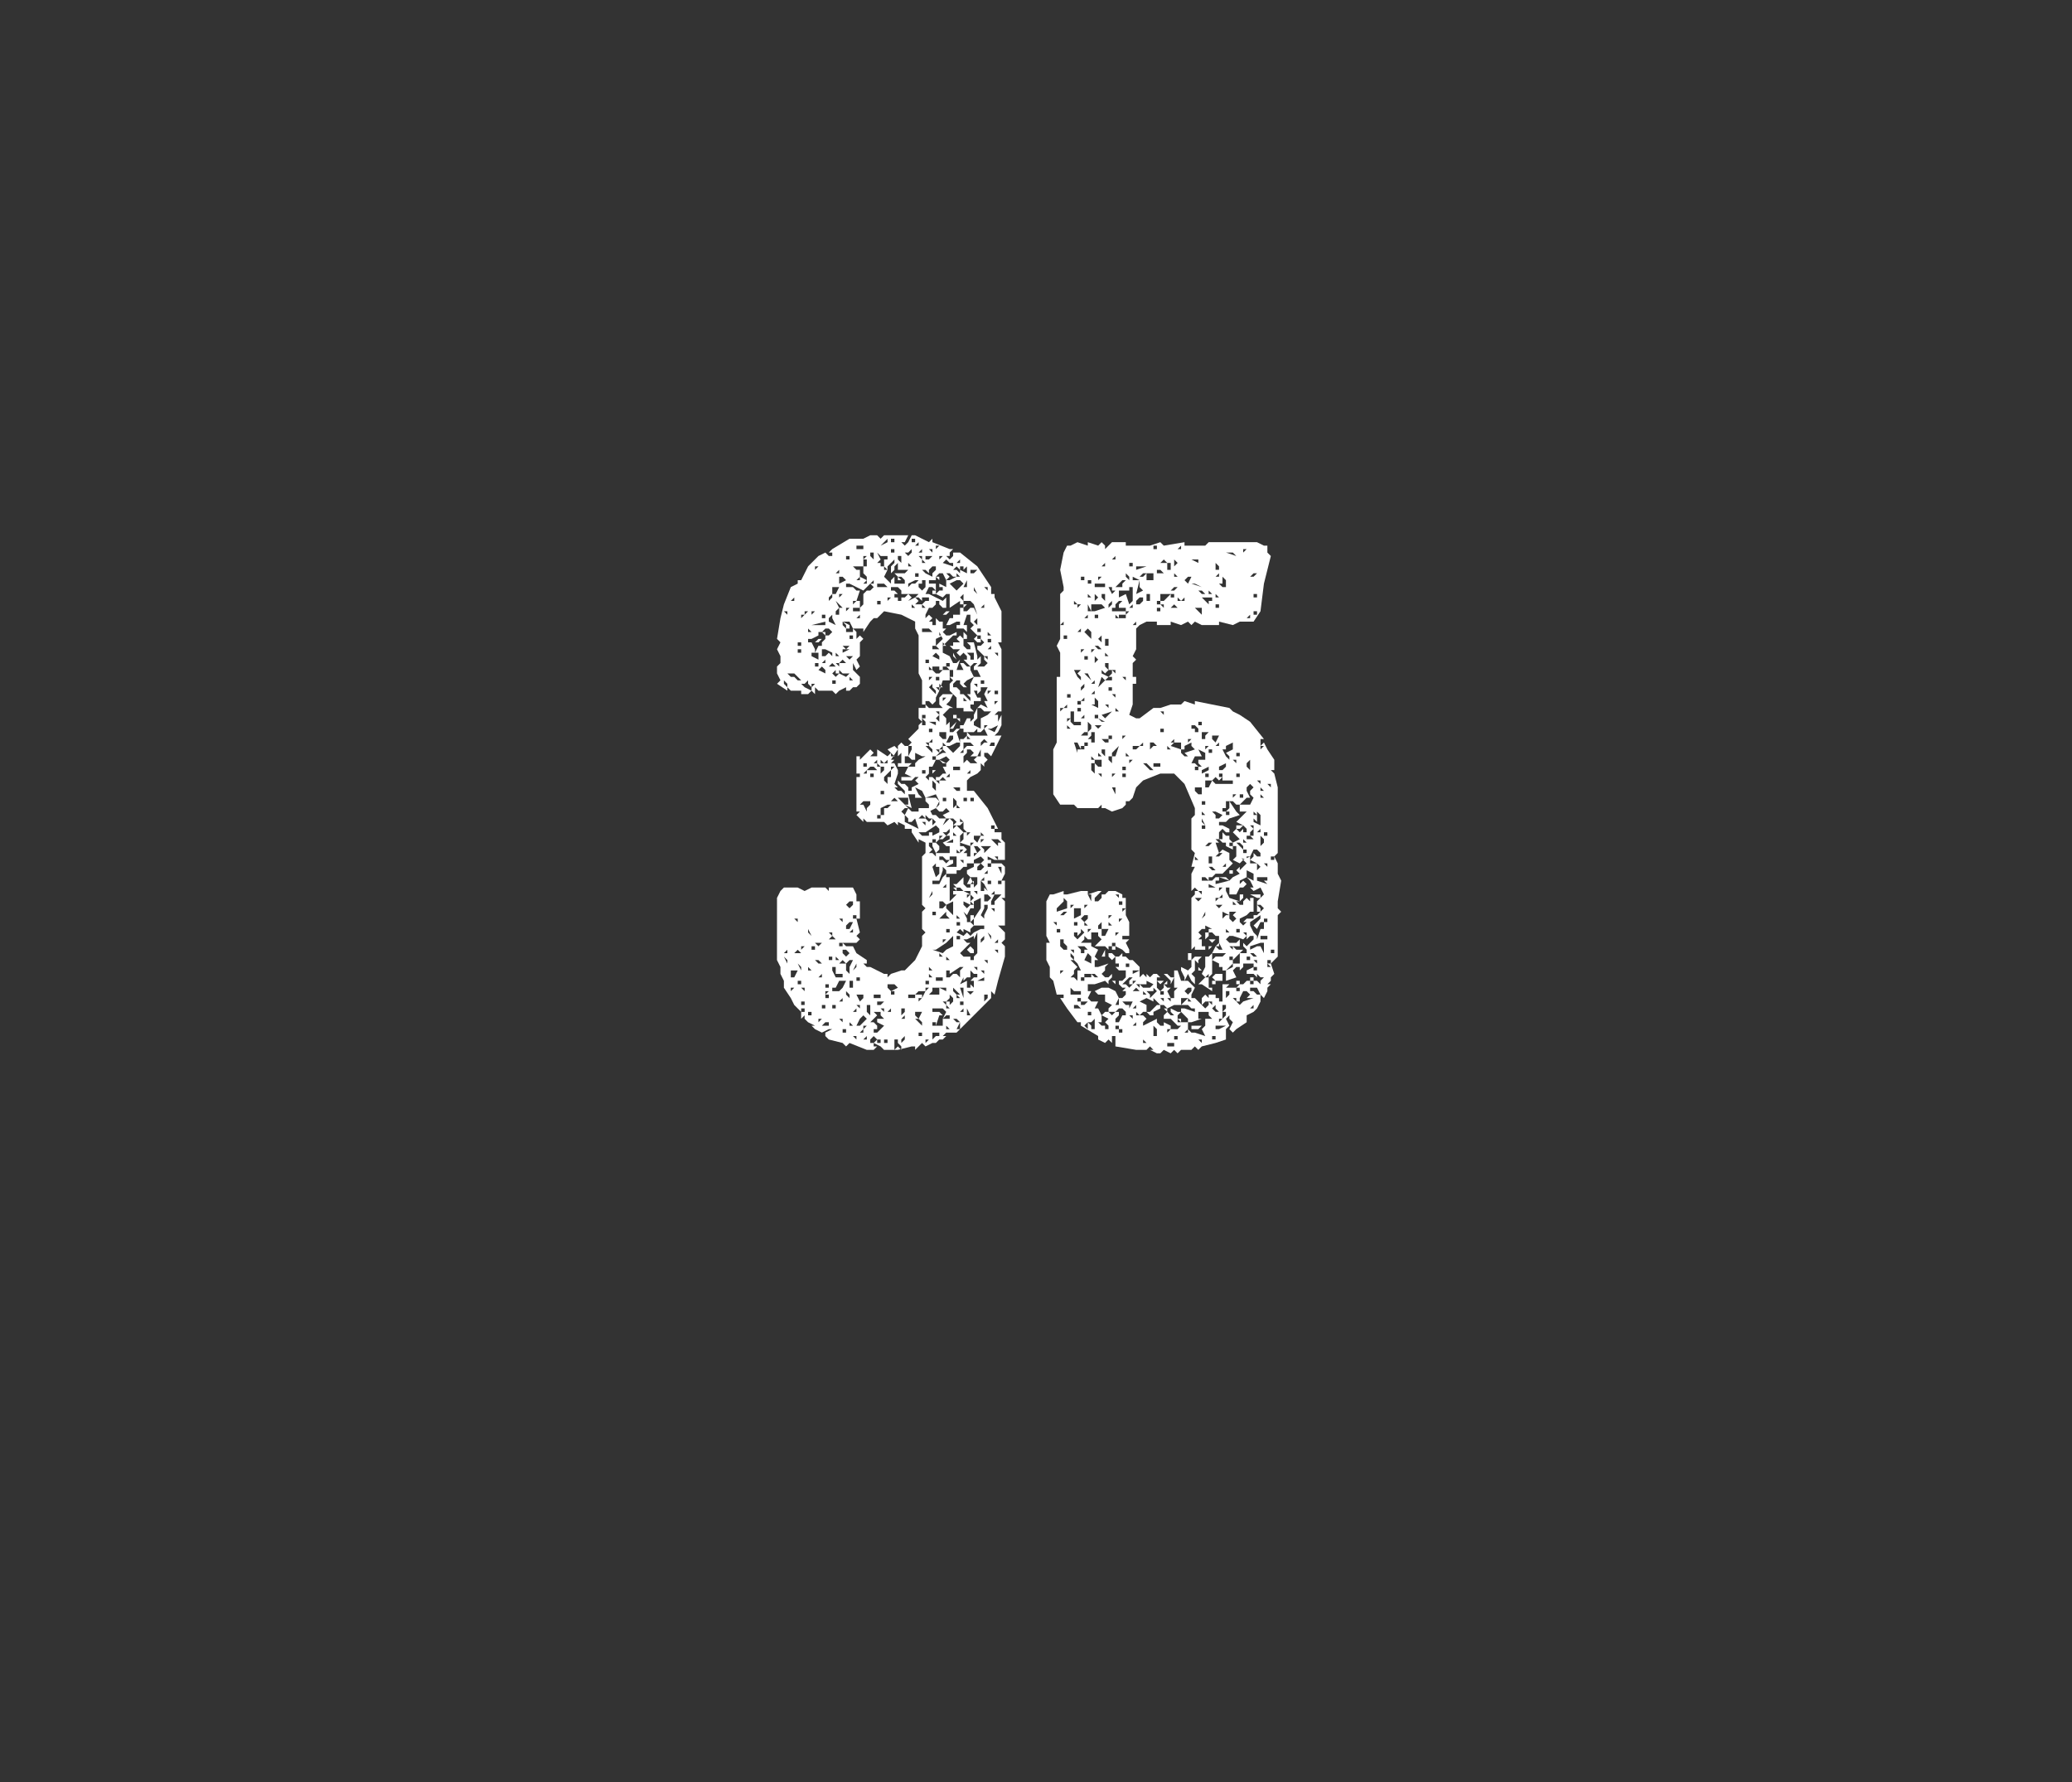 <?xml version="1.0" standalone="no"?><!DOCTYPE svg PUBLIC "-//W3C//DTD SVG 1.1//EN" "http://www.w3.org/Graphics/SVG/1.1/DTD/svg11.dtd"><svg xmlns="http://www.w3.org/2000/svg" version="1.1" width="60px" height="51.6px" viewBox="0 -1 60 51.6" style="top:-1px"><rect x="0" y="-1" width="60" height="51.6" fill="#333333" stroke="none"/><desc>35</desc><defs/><g id="Polygon140427"><path d="m29.1 26.2l-.1.1l.1.1v.3l-.2.7l-.1.4l-.1-.1v.2l-.1.1l-.1.1l-.2.2l-.2.2l-.1.1l-.3.3h-.3l-.1.1h.1l-.1.1h-.1l-.1.1h-.1l-.2.1l-.1-.1l-.1.1l-.1.1v-.1h-.1l-.4.1h-.4l-.1-.1l-.2-.1v.1h.1l-.1.1h-.2l-.5-.2l-.1.1l-.1-.1l-.4-.1l-.1-.1v-.1l.2-.1h-.1l-.2.1l-.2-.1l-.1-.1h.1l-.2-.1l-.1-.1v-.1h.1h-.1l-.1.1v-.2l-.1-.1l-.1-.1l-.1-.2l-.2-.3v-.2l-.1-.2v-.2l-.1-.2V25l.1-.2l.1-.1h.4l.2.1l.2-.1h.4l.1.1v-.1h.7l.1.2v.2h.1v.5h-.1l.1.4l-.1.1l.1.1l-.1.1h-.5v.1h.1v-.1l.1.1h.2l.1.2l.3.2v.1h-.1l.1.1h.1l.4.2h.1v.1l.1-.1l.3-.1h.1l.2-.2l.1-.1l.1-.2l.1-.2v-.3l.1-.1l-.1-.1v-.5l.1-.1l-.1-.1v-1.4l.1-.1v-.3l-.2-.1v.1l-.2-.3v-.1h-.2v-.1l-.2-.1v.1h-.1h.1l-.1-.1l-.2.1l-.1-.1h-.5l-.1-.1v.1l-.1-.1l-.1-.1l.1-.1h-.1v-1h.1v-.1h-.1v-.5h.1v.1l.1-.1l.2-.2l.1.1l-.1.1h.2v-.2l.3.2l.1-.1l-.1-.1l.2-.1l.1.1l-.2.3h.1l-.1.1h.1l.1.2v.1l-.1.3l.1.1h-.1l.1.1h.1l.1.1v-.1l-.2-.2v-.1l.1.1h.1l.1.1l.1-.1l-.1.1v.1h.1v-.1l.2-.1l-.1-.1l.1-.1h-.1l-.1.1h.1h-.4v-.1h.3l-.2-.1l.1-.2h-.3v-.1h.1v-.3l-.1.1v.1v-.4l.1-.1l.1.1h.1v.3h-.1v.2h.2l-.1.1h.2v-.1l.1-.1l.2-.1h-.1l-.2-.1v.2h-.1l-.1-.1l.1-.2v-.1h-.1l.1-.1l-.1-.1l.3-.3v-.1l.1-.1v.1h.1v-.1l-.1-.1v.1l-.1-.1v-.3h.2v-.1h-.1v-.7l-.1-.2v-1.1l-.1-.2v-.2l-.2-.1l-.2-.1l-.5-.1l-.1.1l-.1.1h-.1l-.1.1l-.2.3v-.1h-.3l.1.1v.2l.1-.1l.1.1l-.1.1v.4l-.1.1l.1.2l-.1.1l-.1-.2v.2l.1.1l.1.1h-.1h.1v.2l-.1.1h-.1l-.1.1h-.1v-.1l-.2.1l-.1.1l-.1-.1h-.4l-.1-.1v.2l-.1-.1v-.1l-.1-.1v-.1l-.1.1h-.1l.1.1l.2.1l-.1.1h-.2v-.1h-.3l-.1-.1v.1l-.3-.2l.1-.1l-.1-.2v-.2l.1-.1v-.2l-.1-.2l.1-.2l-.1-.1l.1-.6l.1-.4l.2-.5l.2-.1v-.1h.1l.2-.4l.2-.2l.1-.1l.2-.1l.1.1h.1v-.1h-.1l.1-.1l.5-.3h.4l.2-.1h.2l.1.1l.1-.1h.7l-.1.2h-.1l.1.1l.1-.1l.1-.2h.1l.4.2l.1-.1v.1l.5.2h.1l-.1.1v.1h-.1l.1.1l.1-.1v-.1h.2l.5.4l.4.6v.2h.1v.1l.1.2l.1.2v.9h-.1l.1.2v1.8h-.1l-.1.1h.1v.2l.1-.2v.3l-.1.2l-.1.1h.2l-.3.6l-.1-.1h-.1v.1l.1.1l-.1.1v.1l-.1-.1v.2l-.1.1l-.2.1l-.1.1v.3h.2l.4.5l.2.4l.1.2h-.1v.1h.2v.2l.1.1v.5h-.2v-.1h-.1l.1.1h-.1l-.2-.1v.1h.1v.1h.3l.1.1v.2l-.1.2h.1v.5h-.1l.1.1v.7h-.2l.1.1l-.1.1l.1-.1l.1.1v.2zm-6.5-.5zm.2 1.2v-.1l-.1-.1l.1.2zm-.1-.3h.1v-.1l-.1.1zm.1-7.7v-.1l-.1-.1v.1l.1.1zm0-2.1v-.1h-.1l.1.1zm0 8.5zm.1-6.7h.1l.1.1h.1l-.2-.2h-.2l.1.1zm0 8.7h.1l.1-.2h-.2v.2zm0-9.2v-.1v.1zm0 9.6l.1-.1h-.1v.1zm.1-11.3v-.1l-.1.1h.1zm.1 9.3v-.1h-.1l.1.1zm0-6.8h-.1h.1zm0 7.7h.1l-.1-.1l-.1.1h.1zm0-8.9h.1v-.1h-.1v.1zm0 9.8h.1v-.1h-.1v.1zm0-9.6h.1v-.1h-.1v.1zm.1 9.2v-.1l-.1-.1l.1.2zm0-10.2l.1-.1h-.1v.1zm.1 11.4v-.1h-.1v.1h.1zm-.1-.2h.1v-.1h-.1v.1zm.1-1.7h-.1v.1l.1-.1zm0 1.3v-.1h-.1l.1.1zm0-9.3h.1h-.1zm.1-1.7h-.1v.1l.1-.1zm0 9.3l.1.1l-.1-.2v.1zm.1-8.4l.1.2v.1l.1-.2h.1v-.1l.1-.1v-.1l-.1-.1h-.1v.1l-.2.1h-.1v.1h.1zm-.1-.3h.1l-.1-.1v.1zm.1 11.1v-.1h-.1v.1h.1zm.1-1.3h-.1l-.1-.1v.1h.1h-.1h.2zm-.1-2.3h-.1h.1zm-.1-6.2l.1-.1l-.1.1zm.1-.5h.1h-.1zm0-1.3l.1-.1h-.1v.1zm.1 9.7v-.1h-.1v.1h.1zm0-7.7h-.1v.1l.1-.1zm.1-.7v-.2h-.2v.1l.2.1zm.2-1v-.1l-.4.1h.4zm-.3-.1l-.1-.1l.1.1zm.1.5h.1l-.1.1h-.1l.1-.1zm-.1 9.9v-.1v.1zm.1-1.8h-.1h.1zm0-10.2h.1h-.2v.1l.1-.1zm0 11.5h.1l-.1-.1h-.1l.1.1zm0-8.6v-.1h-.1v.1h.1zm0 8.1l.1-.1h-.2l.1.1zm0 2.3v-.1l.1-.1h-.1v.2zm0-1.2v-.1v.1zm.2-9v-.1l-.1-.1l-.1.1l.2.1zm-.1 8.8v-.1l-.1.1h.1zm0-10.4h.1v-.1h-.1v.1zm0 11.3h.1v-.1h-.1v.1zm0-3.2v-.1v.1zm0-6.1zm.1-.7v-.1l-.1.1h.1zm-.1-.2h.1l.1-.1l.1.1v-.1l-.2-.1h-.1v.2zm0-1.5v-.1v.1zm0-1.2v-.1v.1zm0 13.4h.2v-.1h-.1l-.1.1zm.1-11.4v.1h.1l.1-.1l-.1-.1h-.1l-.1.1h.1zm0 10.7v-.1h.1v-.1h-.1v.2zm0-.2l.1-.1h-.1v.1zm0-.4zm.1-.4h-.1h.1zm0 .6v-.1h-.1v.1h.1zm0-11.2l.1-.1v-.1l-.1.1v.1zm.1-.5h-.1h.1zm0 10.2v-.1h-.1l.1.1zm0 .1h.1l-.1-.1l-.1.1h.1zm.1-7.9v.1l-.1.1l.1.1l.1-.1l.2.1l.1-.1h-.2l-.1-.1v.1h-.1v-.2l-.1-.1l-.1.1h.2zm0-1.2l-.1-.2v-.1l-.1.1v.1l.2.1zm-.1 9.7v-.1h-.1v.1h.1zm0-8h.1v-.1h-.1v.1zm0-1.1zm.1-2.3v-.1v.1l-.1.1l.1-.1zm-.1 13.1zm0-.3h.1v-.1h-.1v.1zm0-.5h.2l.1-.1l.1-.2h-.2l-.1.2h-.1v.1zm.1-.4h.2v-.1h-.2v-.2h-.1v.1l.1.2zm-.1-12v-.1v.1zm.1.9l.1-.2h-.2v.2h.1zm0 1.2h.1h-.1v.1v-.1zm.1-.8l-.1.1v.1h.1v-.2h.1l-.2-.2l.1.2zm-.1 11.8v-.1h.1h-.1v.1zm0-10.4h.1l-.1-.1v.1zm.1 8.8l-.1-.1v.1h.1zm0-8.5v-.1h-.1l.1.1zm0-2.7v-.1l-.1.1h.1zm.2.2l-.1-.1h-.1v.2l.2-.1zm-.2 3zm0-2.5l.1-.1h-.1v.1zm0 10.5v-.1h.1h-.1v.1zm0 1.7l.1.1v-.1h-.1zm.1-2.8v-.1h-.1l.1.1zm-.1-7.5h.2l-.1-.1l-.1.1zm.1 9.8v-.1l-.1.1h.1zm.1-1.1l-.1-.1l-.1.1h.2zm-.1-9.8l.1.1v-.1l-.1-.1v.1zm0 11.8h.1v-.1h-.1v.1zm0-2.3l.1.1l.1-.1l-.1-.1h-.1v.1zm.2-8.8h-.1l.1-.1h-.2l.1.1h-.1v.1l.2-.1zm0-.7v.1h-.1v.1h.2v-.1l-.1-.2h-.2l.2.1zm-.1 10.7l.1.1v-.1l-.1-.1v.1zm0-11.1l.1-.1h-.1v.1zm0-1.3zm0 1.4zm0 10.3l.1.1v-.2l.1-.2h-.1l-.1.1v.2zm.1-1.2l.1-.2h-.1l-.1.1v.1h.1zm-.1-9.9h.2l.1.1h.1l-.1.3h.1v.2l.1-.1v-.3l.1-.1h.1l.1-.1l-.1-.1l-.1.1l-.1.1l-.4-.2h-.1v.1zm.1-.8v-.1h-.1v.1h.1zm0 10.1l.1-.1v-.1h-.1l-.1.1l.1.1zm0-7.2l.1-.1h-.2l.1.1zm0-2.7zm0 12.2h.1v-.2h-.1v.2zm.1 1.1l-.1-.1v.1h.1zm-.1-2.7h.1v-.1l-.1.1zm0-7.3h.1l-.1-.1v.1zm.1-1.2v-.1h-.1v.1h.1zm0 1zm0-1.6v-.1v.1zm0-.4l.1-.1h-.1v.1zm.1 12.6v-.1h-.1l.1.1zm-.1-3.5h.1v-.1h-.1v.1zm.1-8.9h.1v-.1h-.2v.1h.1zm-.1 11.6h.1v-.1l-.1.1zm.1-1.3v-.1l-.1.2l.1-.1zm0 .7h-.1h.1zm0-12.2h.1v.2l.2.1l-.1.1h.1v-.2l-.1-.1v-.2h-.3l.1.1zm0 11.9h.1v-.1h-.1v.1zm.1-11.6v-.1l-.1.1h.1zm0-.9h.1v-.1h-.2v.1h.1zm0 13.1l.1-.1v-.1h-.2l.1.2zm0 .7l.1-.1l.1-.1l-.1-.1l-.1.1l-.1.2h.1zm0-.5v-.1h-.1l.1.1zm0-11.3v-.1l-.1.1h.1zm0 9.5v.1v-.1zm0 2v-.1v.1zm.1.5v-.1l-.1.1h.1zm0-6.6l.1.2v-.1l.1-.1v-.1h-.2l-.1.1h.1zm0 5.8zm0-7.4v.1v-.1zm0 .7h.1v-.1l-.1.1zm0-6h.1v-.2h-.1v.2zm.1 13.3h-.1v.1l.1-.1zm-.1-7.5h.1v-.1h-.1v.1zm.1 7.9v-.1l-.1.1h.1zm0-14h-.1v.1l.1-.1zm0 .6v-.1h.1h-.1v.1zm0 11.5h.1h-.1zm.1 1.2v-.3h-.1v.2l.1.1zm.1-7.1h.1l-.1-.1h-.1l-.1.1h.2zm-.1 7.9h.1l.1-.1l-.1-.1l-.1.1v.1zm.1-14v-.2h-.1v.1l.1.1zm0 13.4l.1.1v.1h-.1v.1h.1l.1-.1l.1-.1l-.2-.1v-.1h.2l-.1-.1v-.1h-.2l.1.1l-.1.1l-.1.1h.1zm0-7.1v-.1h-.1v.1h.1zm0-5.6v-.1l-.1.1h.1zm0-.5l.1.1l-.1-.1zm0 1.2zm.1 11.3h.1v-.1h-.2v.1h.1zm0-6.8v-.1l-.1.1h.1zm0 .2v-.1h.1l-.1-.1v.2zm0-5.3h.3l-.1-.1h-.2v-.1v.3v-.1zm.1 6.7v-.1h.1v-.2h.1l.1-.1h-.1l-.2.1v.2h-.1v.1h.1zm-.1 6.5h.1v-.1h-.1v.1zm.1-12.7v-.1h-.1v.1h.1zm0-1.3l-.1.1h.1v.1h.1v-.2h.1v-.1h-.2l-.1-.1l.1.2zm0 12.9l.1-.1h-.2v.1h.1zm0-11.9h.1h-.1l-.1-.1l.1.1zm0-.6h.1h-.1zm0 12zm.1-5.6v-.1h-.1v.1h.1zm0-.9h.1v-.1l-.1.1l-.1-.1v.1h.1zm-.1.3l.1-.1v-.1h-.1v.2zm.1 6.9v-.1h-.1l.1.1zm.1-13.6v-.1l-.1.1l-.1.1l.2-.1zm-.1 14.5h.1v-.1h-.1v.1zm0-13.7h.1l-.1-.1v.1zm0 11.9zm.1-11.6l.1.1v-.1l.1-.1v.2h.3v-.1l-.1-.1h-.1l-.1-.1h.3l.1-.1h-.3v-.2l-.1.1v.1l-.1.1v-.2l.1-.1v-.1l-.1.1l-.1.1v.1l-.1.2l.1.1zm-.1 5.8l.1.1v-.2h.1v-.2l-.1.1l-.1.1v.1zm.1 7.7h-.1h.1zm0-.6zm.1-1l.2-.1l-.1-.1h-.2v.1l.1.1zm-.1.6h.1v-.1l-.1.1zm0-11.9l.1-.1h-.1v.1zm.1 4.5h-.1h.1zm0 8.3v-.1v.1zm0-7.9l.1-.1h-.1v.1zm0-.4h.1l-.1-.1v.1zm0-4.8h.1l.1.1h-.1v.1h.1v.1h.1v-.1h.1l.1-.1h-.2v-.1L26 16h-.2v.1zm.1 11.7v-.1h-.1v.1h.1zM25.8 15h.1v-.1h-.1v.1zm.1-.3v-.1h-.1v.1h.1zm.1 7.5l-.1-.1l-.1.1h.2zm0 7.1l.1.1v-.1l-.1-.1v-.1h-.1v.3l.1-.1zm-.1-1.3zm.1-.5zm0-11.8l.1.1h-.1v-.1zm.1-.7h-.1h.1zm0 .3v-.2h-.1v.1l.1.1zm0 7.1l-.1.1l.1-.1zm0-.2l.2.2l.1.1h.2v-.1h.3v-.1l-.1-.1v-.1h.3l.1.1l-.1.2l-.2.1v-.1l.1.2h.1l.1.1h.2l-.1-.1l.2-.1l-.1-.1l-.1.1h-.1l-.1-.1l.1-.1v-.1l-.1-.2l-.3.1l-.1-.2l-.2-.1l.1.2h-.3l.1.4l-.2-.1h.1v-.2h-.3l.1.1zm0 7l.1-.1v-.1l-.1.1v.1zm0-.8l.1-.1v-.1h-.1v.2zm.1.1v-.1l-.1.1h.1zm0-1.3h-.1h.1zm0-4.6l.1-.2h-.1l-.1.1l.1.1zm0 .2l.2.1l.2.1l-.1-.3l-.1.1h-.1v-.1l-.1-.1v.2zm0-6.7h.1h-.1zm.1-1l.1-.1v-.1l-.1.1h-.1l.1.1zm0 1.3l.2-.1l.1.1l-.1.1h.2l.1-.1h.1v-.1h-.2v.1l-.1-.1h-.1l.1-.1h-.3l.1.1l-.1.1zm0-.4l.1-.1h.1v.1v-.1l.1-.1h-.1l-.2.1v.1zm.1-.6l-.1-.1v.1h.1zm0 12.7h-.1h.1zm.1-.2v-.1h-.2v.1h.2zm-.1 1.2v-.2v.2zm0-12.3v-.1v.1zm0-.2h.1l-.1-.1v-.1v.2zm0 4.3v-.1v.1zm0-5.3h.1h-.1zm0-.9h.1v-.1h-.1v.1zm.3 14v-.1l-.1-.1l.1-.2h-.2v.1l.1.1h-.1l.2.2zm-.2-1.1zm0-.5v-.1v.1zm0-6.6v-.1v.1zm.1 7.3h.1v.1l.1-.2h-.2l-.1.1h.1zm0-12.8h-.1h.1zm0 .7v-.1h-.1v.1h.1zm-.1 6.3h.1l.1.1h-.2v-.1zm.1-7.2v-.1l-.1.1h.1zm.1 13.1h-.1v.1l.1-.1zm-.1-11.2v-.1v.1zm0-.7l.1.1l.1-.1v-.1h-.2v.1zm0 11.5v.1v-.1zm.1-4.8h.1l-.1-.1l-.1.1h.1zm0-1.2h.1l.1.1v-.1h.1l.1.1v-.1h.1l.1-.1h.1l-.1-.2h.1v-.1h-.1l-.1-.1l.2.1l.1-.1h.1h-.1l-.1-.1l-.2.1h-.1l-.1.2h-.1v.1h-.1h.1v.1l-.1.1h-.2h.1zm0 7.5v-.1h-.1v.1h.1zm0-5.8h.2v-.1h.1v.1l.2-.1v-.1l-.1-.1l-.3.2h-.2l.1.1zm0-8v-.1h-.1l.1.1zm0-.2v-.1l-.1.1h.1zm0 6.4h.1v-.1h-.1v.1zm0-4.2v-.1v.1zm.1-.2h-.1h.1zm-.1-1.1h.1v-.1h-.1v.1zm.2 1.4h.1l-.1-.1h-.2v.1h.2zm-.1-.7l-.1-.1v.1h.1zm0-1.3l-.1-.1v.1h.1zm0 7.6v-.1h-.1l.1.1zm0-1.2l-.1.1l.1-.1zm0-6.1l.2.1v-.1l.1-.1v-.1h-.1l-.1.1v.1l-.1-.1h-.1l.1.1zm0 4.2v-.1h-.1v.1h.1zm0 9v-.1v.1zm0-4.6zm0-3.7l.1.1v-.1h-.1zm.1-2.2h-.1h.1zm-.1-1.4l.1-.1l.1.1l-.1.1h.1v.1h.1v-.2l.1.1h.1v.2h.2h-.1l-.1.1l.1.1h.1l.2-.1v.1h-.1l-.1.1l-.1.1l-.1.1v.2l.2.1l.1.2h.1l.1-.1l-.1.3h.1v-.1v.1h.1l-.1-.2h.1l.1.1h.1l-.1-.1l-.1-.1h.1v-.1l-.1-.1l-.1.1l-.1-.1l.1-.1h-.2l-.1-.1h.1v-.1h.2l.2.2h.1v-.1l-.1-.1h.2l.1.4v.1l.1-.1v.2l-.1.1h.2l.1-.1l-.1-.1v-.1l.1.1v-.1h-.1l-.1-.1l-.1-.1v-.1h.1l.1-.1l-.1-.1v.1h-.1l-.1-.1l.1-.1l-.1-.1l-.1-.1l.1-.1l-.1-.1v-.2h-.1l-.1.3h.1v.2l-.1-.1h-.1h.1h-.2v-.1h.1v-.1h-.1l-.2.1h-.1l.1-.2h.2h-.1v-.1h.2v-.2h.1v.1h.1l.1-.1h.1l.1.2l-.1-.3l-.1-.1h-.2v.1h.1l-.1.1v-.1h-.1v-.1l-.3.2v-.4h-.1l-.1.1l-.2-.1l.1-.1h.1v-.1h-.1v-.1l.2.1v-.2h.1l.2-.1h.1l-.1-.1v.1h-.1l-.1-.1h-.1l.1.1l-.1.1l-.1-.2h-.1l-.1.1h.1v.1l-.1-.1v.1h-.2v.1h.3h-.1v.2L27 16h-.1l-.1.2h.1l.2.1l.2.1l.1-.1v.3h-.1l-.1-.1v-.1h-.1v.1l-.1.1h-.1l-.1.2v.1zm.1 12.2h-.1v.1l.1-.1zm-.1-1.4l.1-.1h-.1v.1zm.1-.2v-.1h-.1v.1h.1zm0-4.7l.1-.1h-.1l-.1-.1v.1l.1.1zm0-3.3h.4l-.1-.1v-.2h.1v.1l.1-.1h-.2l.1-.1h.3l-.1.2l-.1.1l.2.1h-.1l-.2.2l.1.1v.2l.1-.1v.2l.2-.2l-.1.2h-.1v.1h.1l.1-.1h.1l-.1.1v.1v-.1l.1.3v-.1h.1l.1-.1v-.1h-.1v-.1h-.1v-.1h.1l.1-.2h.2v-.1l.1-.2l.1-.1l.2.1l-.1-.2h.1l-.1-.2l.1-.2v-.1v.1h-.2v.1l-.1.1v-.1h-.1l.1.2h.1v.1h-.2v.1h-.1v.1l.1.1h-.3v-.1h-.2v-.3l-.1-.1l-.1-.1v-.2l.1-.1l-.1-.1h.1v-.2h-.1l-.1-.1h-.1v.1h-.1v-.1h-.2v.1l.1.1h.1l.1-.1h.2v.3h-.2l-.1.3v-.1h-.1l.1.1l-.1.2v.1l-.1.1l-.1-.1v-.2v.2h-.1v.1l.1.1zm0-4.3l.1-.1h-.2v.1h.1zm0 13.2h-.1h.1zm.1-1.3v.1v-.1h.2h-.2l-.1-.1v.1h-.1h.2zm-.1-3.2h-.1h.1zm0-3.2l.1.1v-.1l-.1-.1h-.1l.1.1zm0-2.5v-.1h-.1v.1h.1zm0 9.6h.3v-.2h-.2v.1l-.1.1zm.1-4.1l.1.1h-.1h.1v-.1h.3l.1-.1v-.1h-.1l-.1-.1l.2-.1v-.1h-.1l.1-.1v-.1l-.1.1h-.1l.1.1l-.1.1h-.1l.1-.1h-.1v.1l-.1.1l.1.1v.1l-.1.1l-.1-.2v-.1h-.1v.1l.1.1l-.1.1h.1zm-.1-1.8zm.2-1.9v-.1h-.2l.2.1zm-.2-5.1l.1.1v-.1h-.1zm0 12.4h.1l-.1-.1v.1zm0-2.3l.1-.1v-.1l-.1.2zm.1-4.8v-.1h-.1v.1h.1zm0-1.8l-.1-.1v.1h.1zm-.1 1.9h.1h-.1zm0-1.6l.1-.1h-.1v.1zm0-1zm.1 9.4h-.1h.1zm0-6.6v-.1l-.1.1h.1zm0-1.5l.1.1v-.1l-.1-.1v-.1l-.1.1l.1.1zm0 9.7h.1v-.1h-.1v.1zm0-6.5v-.1v.1zm.1-.3v-.2l-.1-.1v.2l.1.1zm-.1 3.6h.1v-.1h-.1v.1zm.1-4.2l-.1.1v-.1h.1zm-.1-3.5h.2l-.1-.1h-.1v.1zm0 11.3l.1-.1h.1v-.1h-.2v.2zm.1-.8h.1l.1.1h-.1l-.1.3h.2v-.2l.1-.2l-.1-.1h-.3v.1h.1zm.1-3.7l.1-.2l.1-.1v-.1l-.1-.1v.1l-.1.3h-.2v.1h.2zm-.1-.2l.1-.1v-.2h-.1v-.1l-.1.1l.1.3zm-.1-1.5l.1-.1l-.1-.1v.2zm.1-6.8v.1h-.1v-.1h.1zm0 7.3v-.1h-.1v.1h.1zm0-2.4v-.1h-.1v.1h.1zm.1-2.9v-.1l-.1-.1l-.1.1l.2.1zm-.1 10.4h-.1h.1zm.2-1.9l.1-.1l.2-.1v-.3l-.2.2l-.3.2h-.1l.3.1zm-.2-.4h-.1h.1zm0 1.2h.2v-.1h-.2v.1zm0-2.1v-.1v.1zm0-5.7l.1.1v-.1h-.1zm.1-.4h-.1h.1zm-.1-4.3l.1-.1h-.1v.1zm0 11.6h.1h-.1zm0-5.6l.2-.1h.1l-.1-.1l-.1.1v-.1h-.1l.1.1l-.1.1zm.1 7.9h-.1h.1zm-.1-9l.1.1v-.2l-.1.1zm.1-1.1v-.1h-.1v.1h.1zm0-1.1l.1-.1l-.1-.2v.1h.1l-.2.1v.2l.1-.1zm0 9.9l-.1.1l.1-.1zm0-2.6l.1.1l-.2-.1h.1zm0-1h-.1h.1zm0-2.2v-.1h.2l-.1-.1l-.1.1h-.1l.1.1zm.1 5l-.1-.1v.1h.1zm-.1-.2zm0-.1l.1-.1l-.1.1zm0-.8h.3l-.1-.1v-.1l-.2.2zm0-.3h.1l.1-.1v.1l.1.1l.1.1v-.4l-.2.1l-.1-.1h-.1v.2zm.1-1.4l.1.1l.1-.1h.1v.1l-.2.1h.3v-.3h-.2v.1h-.1l-.1-.1h-.1v.1h.1zm-.1-2.8v.1v-.1zm0-.8l.1.1h.1v-.2h-.2v.1zm0-5.1l.1-.1h-.1v.1zm0 12.4l.2.1v-.1h-.2zm0-4h.1h-.1zm0-6.4v-.1v.1zm0-.5l.1.1l.1-.1h.1l-.1.1h-.1l-.1-.1zm.1 4v-.1l-.1.1h.1zm0-1.8l-.1-.1v.1h.1zm0 5.8h.1v-.1l-.1.1zm.1-7l-.1-.1v.1h.1zm-.1 8.6l.1-.1h-.1v.1zm0-5.7h.1l-.1-.1v.1zm.1 7.5v-.1h-.1l.1.1zm0-5.9v-.1h-.1v.1h.1zm.2-6.8v-.1h-.1l-.1-.1l-.1.1l.3.1zm-.2 13.1h.1v-.1h-.1l-.1.1h.1zm0-5.7l.1-.1h-.1l-.1.2l.1-.1zm0 4.1zm0-.9h.1v-.1h-.1v.1zm0 1.3h.1l.1-.1h.1l.1.1v-.2l.1-.1h-.1l-.3.2v-.1h-.1v.2zm0-.5h.1l-.1-.1v.1zm0-2.4h.1v.7l.1-.1l.1-.1h-.1v-.1h.3l-.1-.1h-.1l-.1-.1h.1l.2-.2v.2l.1.1h.1v-.1h-.1l.1-.2l-.1-.1v-.1l.2-.1v-.1h-.2v.1h-.1l-.1.1h-.2h.1v.1h-.3v.1zm.1-2.9v-.1l-.1.1h.1zm-.1-.9l.2.2l.2-.2v-.1h-.1l-.2.1h-.1v.1v-.1zm0 8.2h.1l-.1-.1v.1zm0-.6h.2h-.1l-.1-.1v.1zm.1-4.5v-.1l-.1.1h.1zm-.1-5.4h.1v-.1h-.1v.1zm.1 9.7v.1l.1-.1v-.1l-.1-.1v.1l-.1.1h.1zm.1-4.6v-.1l-.2.1h.2zm-.1-2.9l.1-.1v-.1h-.1l-.1.2h.1zm-.1-3.6h.1h-.1zm.3.3h-.2h.2zm-.1 5.6v.1l.1-.1l-.1-.1h-.1l.1.1zm-.1-3.4l.1-.1l-.1.1zm.1-3.4l.1.1v.1l-.1-.1h.1l.1-.1l.1-.1l-.1-.1h-.1l-.2.1l.1.1zm0 11.7l.1.1h.1l-.2-.2v.1zm0-4.7l.1-.1h-.1v.1zm0-.6l.1-.1v-.1l-.1-.1v.3zm0-4.5l.1.2l-.1-.1v-.1zm0 5.3h.1l-.1-.1v.1zm.1-1.9h.1v-.1h-.2v.1h.1zm0-2.4l.1-.1v-.1h-.1l-.1.1v.1h.1zm0 9.7h.1l-.1-.1h-.1l.1.1zm-.1-8.9h.1v.1h-.1v-.1zm.1 7.7h-.1h.1zm0-1.4l.2.1l.1-.1l.1.1l.1-.1l.2-.1h.1v-.1h-.3v-.2l-.1.1l.1.1l-.1.1v.1l-.2-.1v.1l-.1-.1l-.1.1l-.1.1l.1-.1zm0-1.2v-.1h-.1l.1.1zm0-2.9h.1v-.1h-.2l.1.1zm0-6.4l.1.1v-.1l.2.1v-.2l-.1.1v-.1h-.1v.1l-.1-.1l-.1.1h.1zm.1 1.7h-.1h.1zm-.1-2.1zm0 12.8h.1l-.1-.1v.1zm0-1.3h.1l.1.1h.2v.1h.1v-.1l.1-.1v-.6l-.1.2v-.1l-.2.1h-.1l.1.1h.1l-.3.3h-.1zm0-1h.1l-.1-.1v.1zm0-.5zm0 1.4v-.1v.1zm0-.3h.1v-.1h-.1v.1zm.1-2.5l-.1-.1v.1h.1zm0 .8h-.1h.1zm-.1-4.7h.1v.1l-.1-.1zm.1 9v-.2l-.1.2h.1zm0-3v-.1h-.1v.1h.1zm.1-2.7l-.1.1v.2l.1-.1v-.2h.1l-.1-.1v-.2l-.1.1h-.1l.2.2zm-.1-.7l-.1-.1v.1h.1zm0-3.4v.1h.1l.1.1l.1.1v-.1l-.1-.1h.1v-.3l.1-.2h.2l-.1-.2h-.1v-.1l.1-.1h-.1l-.1.1v.1l.1.2l-.2.1l-.1.1l.1.1h-.1l-.1-.1l-.1.1l.1.1zm0-1.6l.1.1v.2l-.2-.2l.1-.1zm0-2.1v-.1l-.1.1h.1zm0 .8v-.1v.1zm0 12.2h.1v-.2v.1l-.1.1zm0-4.8h.1l.1.1l-.1.1h.1v.1h.1v-.3l.1-.1h-.1v.1l-.3-.1v.1zm0-4.2v.1v-.1zm0 8.8h.1v-.1h-.1v.1zm.1-5.3l-.1-.1v.1h.1zm-.1.9l.1-.1h-.1v.1zm0-2.9h.1v-.1l-.1.1zm.1-4.4v-.2l-.1.1l.1.1zm0 11.5v-.3h-.1l.1.3zm.1-.5v.1h.2v-.1h-.1l.1-.1h.1v-.1h-.1l-.1-.1v.2h-.1l-.1.1v-.1l-.1.2l.2-.1zm-.1-3.4v-.1h-.1l.1.1zm0 1.2l.1.1l.1-.1l-.2-.1v-.1v.2zm0-6.6v.1v-.1zm0-1.3l.1.1v.1h-.1v-.2zm0 3.4l.1-.1h.2l-.1-.1h-.2v.2zm0-1.4h.1l-.1-.1v.1zm0 7.2v.1v-.1zm0-4.3h.1v-.1h-.1v.1zm.1 5h-.1h.1zm0-.4l-.1.1l.1-.1zm0-5.8l.1.1h.2l-.1-.1l.1-.1h-.2l.1-.1l-.1-.1h-.1v.1l-.1.1v.2l.1-.1zm0-5v-.2l-.1.2h.1zm0 9.6v.1h.1v-.2h.1v.1l.2-.3v-.3l-.2.1v.2h-.1l-.1.2l-.1-.1l.1.2zm.1-.7v-.1h-.2l.2.1zm-.1 3.7v-.1v.1zm0-.2h.1l-.1-.2v.2zm.1-3.5h-.1v.1l.1-.1zm0-1.8h-.1v.1l.1-.1zm-.1-3v-.1v.1zm0-.6zm0 7l.1-.1l.1.1v.1h-.1l-.1-.1zm.1-5.1v-.1l-.1.1h.1zm0-3.4v.1h.1v-.2h-.2l.1.1zm0 9.6v-.1h-.1v.1h.1zm0-7.2l-.1-.1v.1h.1zm-.1-.2l.1.1v-.1v.1h.5l-.1-.2l-.1.1h-.1v-.1l-.1.1h-.2zm.1 7.6l.1-.1h-.2l.1.1zm0 .4zm0-.1v-.1v.1zm0-1.1v-.1v.1zm0-1.8h.1l-.1-.1l.1-.1l-.1-.1v.3zm0-3.9zm0 3.3h.1v-.1l-.1.1zm.1-2.4v-.1h-.1v.1h.1zm-.1-2.3l.1-.1h-.1v.1zm.1 7.7v-.1h-.1l.1.1zm0-3v.1l.1-.1v-.2h-.2l.1.2zm0-4.4h-.1h.1zm.1-3.9l-.2.1l.2-.1zm-.1-.7l.1-.1h-.2v.1h.1zm0 .5l.1.1l-.1-.2v.1zm0 7.7l.2-.2l-.1-.1h-.1l.1.2h-.1v.1zm.1-6.7v-.2l-.1.1l.1.1zm0 6.3l.1-.2h-.2v.1l.1.1zm-.1-1.2v.1v-.1zm0 1.8h.2l.1-.1l-.1-.1l-.2.1v.1zm.2-3.9v-.3l.2-.1l.1-.1h-.2l-.1-.1h-.1v.2h.1h-.1v.1l-.1.1v.1l.2.1zm-.1-1.2v-.1h-.1l.1.1zm0 8.2v-.1h-.1l.1.1zm0-2.2v-.1h-.1l.1.1zm0 .3v.1v-.1zm0-1h.1l.1-.1l-.1-.1l-.1.1v.1zm0-2.9zm.1-3.8v-.1h-.1v.1h.1zm-.1-.2h.1v-.1h-.1v.1zm0-.8h.1h-.1zm0 10.9h.2v-.1l-.2.1zm0-8.7v-.1v.1zm.1 2.2v-.2l-.1.2h.1zm0 3.9h.1v-.1l.1.1l-.1-.2l-.1-.1v.3zm0-1.6h.1l-.1-.1v.1zm0 3.9l.1.1v-.1h-.1zm0-.8l.1-.1v-.1l-.1.1v.1zm0-2.9l.1-.1h-.1v.1zm0-4.6h.1v-.1h-.1v.1zm.1 6.8v-.1l.1-.2v-.1h-.1v.1l-.1.2l.1.1zm-.1-8.8v.1v-.1zm.1 7.7v-.1l-.1.1h.1zm0-7.9v-.1l-.1.1h.1zm0 7v.1l.1-.1l.1-.1h.1h-.4l.1.1zm0-3.1h.1l-.1-.1l-.1.1v.1l.1-.1zm0 7.4v.1l.1-.1v-.1h-.1v.1zm0-1.4zm0-1.4h.1l.1-.1l-.1-.1h-.1v.2zm0-7.8zm0 2.8l.1-.1h-.1v.1zm.2 6.1v.1h.1h-.1v-.2l-.1-.1l-.1-.2l.2.4zm-.1.7v-.1h-.1l.1.1zm0-2.6v-.1l-.1.1h.1zm0-8.2v-.1h-.1l.1.1zm0 9.3zm0-3v.1v-.1zm.2-2.2l.1-.2l-.2.1h-.1l.2.1zm-.2.5v-.1h.2v-.1h-.1l-.1.2zm0-1.6l.1-.1h-.1v.1zm.1 5.5v-.1h-.1v.1h.1zm-.1-7.2h.1l-.1-.1v.1zm.1 6.7v-.1h-.1v.1h.1zm0 2.4h-.1h.1zm0-6.6l-.1.1l.1-.1zm0-2.1v-.1l-.1.1h.1zm0-.2v-.1h-.1v.1h.1zm0 7.6h.1v-.1l.1-.1l.1-.1h-.2v-.1l-.1.1h.1l-.1.2v.1zm0-2.1h.1h-.1zm.1-.1v-.1h-.1v.1h.1zm0 3.7h-.1h.1zm0-1.3v-.1h-.1l.1.1zm.1-1.9v-.1h.1l-.1-.1h-.2l.2.2zm-.1-5.4h-.1h.1zm0 1.3l.1-.1h-.1v.1zm.1-.3v-.1h-.1v.1h.1zm0-1.1v-.1h-.1l.1.1zm0 8.6v-.1h-.1l.1.1zm0-9h-.1h.1zm0 8.7v-.1l-.1.1h.1zm0-7.5zm.1 5.5v-.2h-.1l.1.2zm-.1 2.3zm0-.9v-.1v.1zm0-2l.1-.1l-.1.1zm.1-5.5h-.1h.1zm0 6.4v-.1h-.1v.1h.1zm3.8 2.6l.2-.1v.2l.1-.1l.1.1v-.1h-.1h.2h-.1l.1.1l.1-.1h.1l.1.1h-.1v.3l.1.1l.1-.1v-.1l.1.1h.1l-.1.1l.1.2h.1v-.2l.1-.1h-.1v-.3l-.1.2v-.1l-.1-.1l-.1-.1h.1l.1.1h.1v-.2h.1l.1.3h.2l.1.1l.1.1l-.1.2v.1h.1l.2.2l.1.1l.1-.1v-.1h-.1l-.1.1v-.2l.1-.1l.1.1v-.1h.2v.1h.1v.1h.1v-.5h.2l-.1.1h.3l.1-.1h.1l.1-.1h.1v-.1h.2l-.1-.1h-.2v-.1l.2-.1v-.1h-.3v.1l-.1.1v-.1h-.1l-.1.1l.1.2l-.3.1v-.3l.2-.1v-.1h.2v-.3h.2v-.1l-.1-.1v-.1l.1.1l.1-.1l.1-.1v-.1h-.1l-.1.1v-.1l-.1.1l-.3-.1h-.1l-.1.1l.1.1h.2l.1-.1v.2h-.2l.1.1h.2l-.3.3v.1l-.2.2h-.1v-.1h-.1v-.1l-.2-.1l.1-.1h.2l.1-.1h-.4v.6l-.1.1v-.1l-.1.1l-.1-.1l.1-.2v-.3h.1l.1-.1l.1-.2l.1-.1v.1h-.1l.1.1h.1l-.1-.2v-.2h-.1l-.1-.1h-.1v-.1h.1l-.2-.1v.1h-.1l-.1.1l.1.1l-.1.1h.1v.3v-.1h.1v.1h-.3v-.1l-.1.1V25l.1-.1v-.1h.1l-.1-.1l-.1.1v-.5l.1-.2h-.1l.1-.4l-.1-.1v-.9l.1-.1v-.2l-.3-.7l-.2-.2l-.1-.1h-.4l-.5.2l-.2.2l-.1.3l-.1.1h-.1v.1l-.1.1l-.3.1l-.2-.1h-.1v-.1l-.1.1h-.6l-.1-.1h-.4l-.2-.3v-1.3l.1-.2v-1.9h.1v-.7l-.1-.2l.1-.2v-.4h.1v-.1l-.1.1v-.9l.1-.1v-.1l-.1-.5l.1-.5l.1-.2h.1l.2-.1l.3.1v-.1l.3.1l.1-.1l.1.1v.1l.1-.1l.1-.1h.4v.1h.7l.3-.1l.1.1l.6-.1v.1h.6l.1-.1h1.4l.2.1h.1v.2l.1.1l-.2.8l-.1.8l-.2.3h-.4l-.2.1l-.4-.1v.1h-.5l-.2-.1l-.1.1l-.1-.1l-.2.1l-.3-.1v.1h-.4v-.1h-.3l-.2.1l-.1.1v.6l-.1.2l.1.1l-.1.1v.4h.1v.2h-.1v.6l-.1.3v.1v-.1l.2.1h.1l.4-.3h.2l.3-.1h.3l.1-.1l.3.1v-.1l1 .2l.1.1l.2.1l.3.2l.4.5h-.1v.2l.1-.1l.1.2l.2.3v.3h-.1l.1.1l.1.4v1.9l-.1.1l.1.2v.3l.1.2l-.1.6v.2l.1.1l-.1.1v1.2l-.2.2l.1.3l-.1.1v.1l-.1.1h.1l-.1.1v.1l-.1.2l-.1-.1v.2l-.1.2l-.1.1l-.2.1v.2v-.1v.1l-.3.2l-.1.1l-.1-.1l.1-.2l-.1-.1v-.1l-.1.1l.1.2l-.1.1v.3l-.3.1l-.4.1l-.1.1l-.1-.1l-.1.1h-.3l-.1.1l-.1-.1l-.1.1l-.2-.1l-.1.1h-.1l-.2-.1h.1l-.1-.1l-.1.1h-.3l-.6-.1v-.3h-.1v.2l-.1-.1l-.1.1l-.2-.1v-.1l-.5-.3v-.1h-.1l-.3-.4l-.2-.3h.1v-.1h-.2l-.1-.4l-.1-.1v-.3l-.1-.2v-.1h.2h-.2v-.4h.1l-.1-.2v-1l.1-.2h.1l.3-.1v.1h.1l.4-.1h.2v.1l.1.2v-.2h-.1l.3-.1h.1l-.2.2v.1h.1l.1-.1v-.1h.1l.1-.1h.2l.2.1v.1h.1v.5l.1.2v.4h-.2v.1h-.1h.3l-.1.1l.1.2v.1h-.1l-.1-.1l-.2-.1v.1h-.1v-.1h-.1v.1l-.1-.1h-.3l.1-.1l.1-.1l-.1-.1v-.1h-.2v.2h-.1l-.1-.1v.1l-.1.1h.3v.1l.2.1l-.1.2l.1.1h-.1v.2h.1l.3-.1l-.1.1v.1l-.1.1l.1.1h.1l.1-.1l-.1-.1l.1.1v.1l-.1.1v.1l-.1-.1l-.3.1h-.2v.2h.1l-.1.2l.1.1h.2l-.1.2h-.1h.2l.1.2v.2h-.1l.1.1h.1v.1h.1v-.1l-.1-.1l.1-.1l-.2-.1l.1-.1h.1l.1.1l.1-.1h-.2v-.1l.1-.1l-.2-.1v-.2h-.2l-.1-.1l.2-.1h.2l.2.1l.1.2l-.1.2h.1v-.2h.1l.1-.1v.1v-.2h-.1l.1-.1h-.1l-.1-.1v-.1h.1l.1-.1v-.2h-.2l-.1-.1h.1v-.1h-.1v-.2h.1l.1-.1v.1h.1l.1.1h.1l.1.1l.1.1v.1h-.2v.1zm-2.3-.9v-.1v.1zm.1-.5v-.1h-.1l.1.1zm0 .2h.1v-.1h-.1v.1zm0 .6v-.2v.2zm0-1.2l.3-.1v-.2l-.1-.1v.1l-.1.1l-.1.1v.1zm.1 2.3h-.1h.1zm0-1.3l.1.1h.1v-.1l-.1-.1v-.1h-.1v.2zm0-.7v.1v-.1zm0 1.5l.1-.1h-.1v.1zm0 .1h.1h-.1zm0-7.7l.1-.1h-.1v.1zm.1 5.9l.1-.1h-.1l-.1.1h.1zm0-4.1v-.1v.1zm0-2.7zm0-3v-.1v.1zm0 11.1v-.1v.1zm0-6.5v-.1v.1zm0-2.8h.1v-.1h-.1v.1zm.1 8.5h-.1h.1zm0-6.5v-.1l-.1.1h.1zm0 .6h.1l-.1-.1v.1zm0 5.8zm.1-6.7v-.1h-.1v.1h.1zm-.1.7l.1-.1v.1l.1.1h.2v-.1h-.2v-.3h-.1v.2h-.1v.1zM31 15h-.1h.1zm0 12.8h.3v-.1h-.2l-.1-.1v.2zm.1-.5l.1.1v-.3h.1l-.1-.2l-.1-.1h-.1l.2.2l-.1.1v.1l-.1.1h.1zm-.1-1zm0-5.6zm0-.3v-.1v.1zm0-1v-.1v.1zm0 5.9l.1-.1h-.1v.1zm0-4.5v.1v-.1zm0-5l.1-.1l-.1.1zm.1 11v-.1l-.1-.1v.1l.1.1zm0-.2v-.1h-.1l.1.1zm0-8.6v-.2v.2zm.1 2.8v-.1h.1l-.1-.2h-.1l.1.3zm0 5.4l.1-.1l.1-.1l-.1-.1v.1l-.1.1v-.1h-.1v.1l.1.1zm-.1-.4h.1v-.1h-.1v.1zm0-9.3h.1l-.1-.1v.1zm.1 11.7h.1l-.1-.1h-.1v.1h.1zm-.1-2.8v.2l.2-.1v-.2h-.2v.1zm.1-3.3h-.1h.1zm0-3.5l.1.1v-.1l-.1-.1l.1-.1h-.2l.1.2zm0 1.2v-.1v.1zm0-2.8v-.1v.1zm.1 9.5v.1h.1v-.1h.1l-.1-.1h-.2l.1.1zm-.1-6.9h.1v-.1h-.1v.1zm0-.2h.1v-.1h-.1v.1zm.1 8.6v-.1h-.1v.1h.1zm0-11.5h-.1v.1l.1-.1zm0 .8v-.1l-.1.1h.1zm0 8.3h-.1h.1zm0-6.5zm0-.1l.1-.1v-.2v.1l-.1.1v.1zm0-1.8l.1-.1l-.1.1zm.1 3.5v-.1h-.1v.1h.1zm0-.4h.1v-.1l.1-.1v-.1l-.1-.1v.3h-.1l-.1.1h.1zm-.1-2.4l.1-.1h-.1v.1zm.1 9.5v-.1h-.1v.1h.1zm0-1.7l.1-.1v-.1h-.1l-.1.1l.1.1zm0-5.9v-.1l-.1.1h.1zm0-4v-.1h-.1v.1h.1zm0 12.3l.1-.1h-.2v.1h.1zm0-.6h-.1h.1zm0-8.2v-.1l-.1.1h.1zm0 8h.2v-.1h-.2v.1zm.1-2.1h-.1v.1l.1-.1zm-.1-8.8v-.1v.1zm.1 2.2l.1.1l-.1-.2h-.1l.1.1zm-.1 2h.1v-.1h-.1v.1zm.1 8.2v-.2l.1.1v.1h.1v-.3l-.1.1h-.1l-.1.1l.1.1zm.1-1.9v-.2l-.1-.1l-.1.2l.2.1zm-.1-1.1l-.1-.1v.1h.1zm0-7.7v-.1h-.1v.1h.1zm-.1-1.2h.1v-.1l-.1.1zm.1.5l.1.1v-.1l.1-.1l-.1.1v-.1l-.1-.1l-.1.1l.1.1zm0 8.6l.1-.1h-.1v.1zm0-10.1h.1v-.1h-.1v.1zm0 .8h.2l.3-.1l-.1-.1h-.3v.2l-.1-.2v.2zm0 11.7h.1v-.1h-.1v.1zm.1-8v.1h.1v-.3h-.1v.1l-.1.1h.1zm0-4.1l-.1-.1v.1h.1zm.1 2.5v-.1l-.1.1h-.1h.2zm-.1 2.2h.1v.1l.1.1h.1v-.2h-.2l-.1-.1v.1zm0-3.1l.1-.1h-.1v.1zm0 3.4l.1.1v-.3h-.1v.2zm.2-1.8v-.2l-.1-.1v.2h-.1l.2.1zm-.2 2.8zm0-3.2h.1v-.1l-.1.1zm.1 8.2h.1l-.1-.1h-.1l.1.1zm0-1.5v-.1v.1zm0-4.3v-.1v.1zm0-3.3l.1-.1l-.1-.1v.2zm0-1.8l.1-.1l-.1-.1v.2zm.1 3.7l.1-.1h-.2l.1.1zm0-3.2v-.1h-.1v.1h.1zm.2-.9v-.1h-.3v.1h.3zm-.2 3.8v-.1h-.1v.1h.1zm0-2h.1l-.1-.1h-.1l.1.1zm0 8.1h.1v.2h.1l.1-.2h-.2v-.2l-.1.1v.1zm0-5h.1l-.1-.1v.1zm0-5.1l.1-.1h-.1v.1zm0 3.1l.1-.1l.1-.1l-.1-.1l-.1.3zm0-1h.1h-.1zm.1 3.6v-.1h-.1l.1.1zm0-1.6h.1l-.2-.1l.1.1zm0-.3h-.1h.1zm0-2v-.2l-.1.1l.1.1zm0 2.7zm0-1.1zm0-.7l.2.1l.1-.1v-.1h-.1l-.1.1l-.1-.1v.1zm0-2.2l.1.1v-.2h-.1v.1zm0 10.5v.1v-.1zm0-.1l.1-.2v.2h-.1zm0-1.4l.1-.1l-.1.1zm.1-9.9v-.1l-.1.1h.1zm-.1 5.4l.1.1v-.2h-.1v.1zm.1-.3h.1v-.1h.1v-.1h-.1v.1h-.2l.1.1zm0-.7l.1-.1l.1-.1l-.3.1l.1.1zm0 9.1h.1h-.1zm0-10.6l.1.1v-.2h-.1v.1zm0-2.5v-.1v.1zm0 10.5h.1h-.1zm0-6v-.1v.1zm0-2.6h.1v-.2h-.1v.2zm0 7.9zm0-6.5h.1h-.1v.1v-.1zm.1-1.1l-.1-.1v.1h.1zm-.1 3.7v-.1v.1zm.1-2.2v-.1h-.1l.1.1zm.1-.8v-.1h-.1l-.1.1h.2zm-.1 9.1h.1h-.1zm0-11.2l.1-.1v-.1l-.1.1v.1zm0-1.4zm0 11.4h.1l.1.1l-.1.1l-.1-.1v-.1zm0-1l.1-.1h-.1v.1zm0-6.6h.1v-.1h-.1v.1zm0 6.8h.1l-.1-.1v.1zm0-4.8l.1.1v-.2h-.1v.1zm.1-4.8l.1-.1h-.1v-.1h-.1l.1.2zm0 1h-.1h.1zm0 8.2v-.1v.1zm0-7.6zm.1 8.6v-.1h-.1v.1h.1zm0-7.2v-.1h-.1l.1.1zm-.1-2.5h.1v-.1h-.1v.1zm0-1.2v-.1v.1zm0-.2zm.1 6.1h-.1v.1l.1-.1zm0-2.9v-.1h-.1l.1.1zm0-3.3v-.1l-.1.1h.1zm0 12.2v.1l-.1-.1h.1zm0-5.4v-.2h-.1l.1.2zm0-1.1l.1-.3l-.1.1l-.1.1v.1h.1zm0 7.9h.1v-.1h-.1v.1zm0-11.9h.1l-.1-.1v.1zm.2-.2h.1v.1h-.2v.1h.2v-.1l.1-.1h-.1v-.1h-.2v-.1l.1-.1h-.1l-.1.1v.2h.2zm-.2 2.9h.1l-.1-.1v.1zm0-3.6h.2v.1v-.2l.1-.1h-.1l-.2.2zm0 12.6h.1l.1-.2h.2l.1.1v-.1h-.2v-.1l-.1-.1h-.1l-.1.1h.1v.1l-.1.1v.1zm0-6.9h.1h-.1zm.1-3.8h-.1h.1zm0 8.1h.1h-.2v.1l.1-.1zm0-1v-.1h-.1l.1.1zm0 .6v.1l.1-.1h-.1v-.1v.1zm0-5.3zm0-4l.2-.1l.1.3l.1-.1v-.4h-.1v.1h-.3v.2zm0 8.9h.1v-.1h-.1v.1zm0-7.6v-.1v.1zm0 10zm0-.3zm.1-6.8h-.1h.1zm0 8.4v-.1h-.1v.1h.1zm0-8h-.1h.1zm0-1.3h-.1h.1zm0 1.7h.1v-.1h-.1v.1zm0 4.1l.1-.1h-.1v.1zm0-4.4h.1h-.1zm0-.6l.1-.1h-.1v.1zm0 1.1h.1v-.1h-.1v.1zm.1-2.8v-.1h-.1l.1.1zm0 9.9h-.1h.1zm0-.5h.1v.1l.1-.2h-.3l.1.1zm0-.6l.1.1l.1-.1h-.1v-.1l.1-.1h-.1l-.1.1l-.1.1h.1zm0-12.4h-.1h.1zm0 11.9h.1v-.1h-.1v.1zm0-8.3zm0-2.2v-.1v.1zm0 4.4h.1l-.1-.1v.1zm.1-5.1v-.1l-.1-.1v.1l.1.1zm0-.3h-.1h.1zm0 10.7v-.1v.1zm0-5.1l.1-.1h-.1v.1zm0-1.9v-.1v.1zm0-2.6h.1v-.1l-.1.1zm0-1.2h.1v-.1h-.1v.1zm.1 5.3h.1l.1-.1h-.2v.1zm0-4.9h.2l-.1.4l.2-.1l-.1-.1v-.2l-.2-.1v.1zm0 11.9h.2l-.1-.1l-.1.1zm0-.2l.1-.1h-.1v.1zm.1.7v-.1l-.1.1h.1zm0 .5v-.1l-.1.1h.1zm0-7.8h-.1h.1zm0-3.8v-.1l-.1.1h.1zm0 11.3h.1l-.1-.1v.1zm.1-11.9l.1-.1v-.1h-.1l-.1.1v.1h.1zm-.1-1l.3-.1h-.3v.1zm.1 12.1v-.1h-.1l.1.1zm.1-.5h-.1h.1zm.1 1v.2h-.1l-.1.1h.1l.1.1l-.1.1v.1l.4-.2v.1l.1.1h.1v-.1l.2.1v.1h.2l.1-.1h-.1l-.2-.2h-.2v-.1l.1-.1l.1.1h.1l-.1-.1v-.1l.2.1h.1v-.1h.1l.3.1v-.1h-.1l-.1-.1h-.4l-.2.1l-.1-.1h-.1v.2v-.1l-.2.1v.1h-.1l-.1-.1h.1l.2-.2h.1l-.1-.1l-.1-.1v.1h.1h-.1l-.2-.1l-.2.1l.2.1zm-.1-7.5v-.1l-.1.1h.1zm0 7h.2l.1-.1l-.2-.1v.1h-.2l.1.1zm0-11.9l.1-.1h-.1l-.1.1h.1zm0 12.1h.1l-.1-.1v.1zm.1 1.4l-.1-.1v.1h.1zm.1-7.9h.1l-.2-.2h-.1l.2.2zm-.1-5.2h-.1h.1zm0-.3h.2v-.2h-.1v.2v-.2h-.1v.2zm0-.5zm0-.2zm0 13.7zm.1-12.4v-.2h-.1v.2h.1zm0 11.4v.1l.1-.1l.1-.1l-.1-.1v.1h-.2l.1.1zm0-7.1l.1-.1h.1l-.1-.1h-.1v.2zm.1-5.6h-.1h.1zm0 13.9h.1v-.2l-.1-.1v.3zm0-14.1h.1v-.1h-.1v.1zm.1 14.2h-.1h.1zm.1-7.9v-.1h-.2v.1h.2zm-.1-5.6h.2l-.1-.1h-.1v.1zm0 .9h.1v-.1h-.1v.1zm0 10.9h.2l-.1.1l-.1-.1zm.1-10.7v-.1h-.1v.1h.1zm0-.3h.1l.1-.1l.1-.1h-.3v.2zm0 12.8zm.1-1.2v-.1h-.1l.1.1zm0-7.8v-.1h-.1v.1h.1zm0-3.6v-.1h-.1l.1.1zm0 11.2v-.1h-.1v.1h.1zm0-8.1v-.1h-.1l.1.1zm0-4.4h.1l-.1-.1l-.1.1h.1zm.1 12.1v.1h-.1l.1-.1zm0 .8v.1l-.1-.1h.1zm0-8h-.1h.1zm0 8.8v-.1l.1-.1h-.1v.2zm0-12.2v-.1v.1zm0-1.3h.1v-.2h-.1v.2zm.1 12.5v-.1h-.1l.1.1zm-.1-7.3h.1l-.1-.1v.1zm.1 8.6h.1v-.1h-.2v.1h.1zm0-.7zm.3-7.9v-.2h-.2l-.1.1l.3.1zm-.3-.6v-.1v.1zm0 .4zm0-3.9h.2l-.1-.1l-.1.1zm0-.3h.1v-.1h-.1v.1zm.1 4.2v-.1l-.1.1h.1zm0-4.4l.1-.1h-.1l-.1.1h.1zm0 4.3zm0-5.1v.1l.1-.1l-.1-.1v.1zm0 13.8h.1v-.1h-.1v.1zm0-13.4h.1l-.1-.1v.1zm.1 12.9h.1l-.1-.1v.1zm0-.8v-.1v.1zm0-7.5v-.1v.1zm0-3.9h.1l-.1-.1v.1zm0 .1h.1h-.1zm.1-1.6v-.1l-.1.1h.1zm-.1 13.6h.1v.1h.2v.2l.1.1h.1l.3.1l-.1-.2l.1-.1v-.2h.2l-.1-.1v-.1h-.3v.2h.1l-.3.1h-.1v-.1l-.2-.2l-.1.1v.1zm.1-1.5l.2.1l.1-.1v-.2h-.1v-.2h.1v.2l.1-.1h.2l-.1.1v.1l.1.1l-.2-.2v.3l-.1.1l.1.1v.2l-.1-.1l-.1-.2l-.1.2v-.1l-.1-.2v-.1zm.1 1l.1-.1h-.2v.2l.1-.1zm-.1-11.4zm.1.3h-.1h.1zm0-.7v.1l-.1.1h.1v-.2h-.1h.1zm0 4.7h.1l-.1-.1l.3-.1l-.1-.1v-.1l-.2.1v.1h-.1v.1l.1.1zm.1-5l.1-.2h-.1l-.1.1l.1.1zm0 11.9l.1-.1v-.1h-.1l-.1.1l.1.1zm0 1.1v-.1l-.1.1h.1zm0-7.8v-.1v.1zm0-.6l.1-.1h-.1v.1zm.1 7.5l-.1-.1v.1h.1zm0-6.5h-.1h.1zm-.1-1.2v.1v-.1zm.1-3.4h.1h-.2h.1zm0 4.3h.1v.1h.1v-.1h-.2zm0-.9v-.1v.1zm0 8.4h.3l-.1.1h-.2v-.1zm.1-8.6v.1h.1v-.1l-.1-.1h-.1v.1h.1zm.2-4.1l-.2-.1h-.1l.3.1zm-.1-.7v-.1h-.2l.2.1zm-.1 5.8l.1.1h.1l-.1-.1v-.1h.2v-.2l-.2-.1l.1.2h-.2l-.1.2h.1zm0 .8l.1.1h.1v-.2h-.2v.1zm0-2.1zm0 3.8h.1h-.1zm0 .3h.1l-.1-.1v.1zm0-8.4v-.1v.1zm.1 9.6l.1-.1h-.2l.1.1zm0-8.4l.1.1v-.2h-.2l.1.1zm0 12.4l.1.1v-.1h-.1zm0-2.1l.1.1h-.1v-.1zm.1-7v-.1h-.1v.1h.1zm0-3.6h-.1h.1zm0-.2h.1l-.1-.1h-.1l.1.1zm0 8.7v-.1h-.1l.1.1zm0 2.5l.1-.1h.1v.3h.1v.1l-.3-.2h-.1l.1-.1zm0-2.1zm0-4.7v-.1v.1zm0-.2h.1v-.1l.1-.1h-.2v.2zm.1 5.1v-.1l-.1.2l.1-.1zm0-1h.1l-.1-.1h-.1v.1h.1zm-.1-1.5h.1v-.1h-.1v.1zm.1-.7v-.1h-.1v.1h.1zm.1-1v-.1l-.2.1v.1l.2-.1zm-.1 1.6l-.1-.2v.1l.1.1zm0-.3l-.1-.1v.1h.1zm0-6.2l.1.1v-.1h.1v-.1h-.3l.1.1zm0 11.3zm0-1.7h.1v.1l-.1.1v-.2zm0-10.8h.1h-.1zm.1 6.6l.1-.2h-.2v.2h.1zm-.1-.3h.1v-.1h-.1v.1zm0-.8l.1-.1h-.1v.1zM35 27h-.1h.1zm0-4.5h-.1h.1zm-.1-6.7h.1h-.1zm.1 7.7l.1-.1h-.1l-.1.1h.1zm0 5.7zm0-1zm0-3.3v-.1v.1zm0-.9h.1v-.2h-.1v.2zm0-8.4v-.1v.1zm0 13.1v-.1v.1zm0-2.2v.1v-.1zm.1-.1l-.1.1v-.1h.1zm-.1-1.9h.1v-.1h-.1v.1zm0-2.6h.1h-.1zm.2-.1h-.2h.2zm-.2-5.6h.1l-.1-.1v.1zm.1 8.5h.1l-.2-.1v.1h.1zm0 1.5h.1l-.1.1l-.1-.1h.1zm0-2h.1l-.1-.1h-.1l.1.1zm0-3.4v-.1h-.1v.1h.1zm0 7.3v-.1h-.1l.1.1zm0-6.1v.1v-.1zm0-1.6l.1.1l.1-.2h-.2v.1zm.1 8.7v-.1h-.1v.1h.1zm-.1-1.6v-.1h.1v.1h-.1zm.2.1l-.2-.1l.2.1zm-.1.7h.1l-.1-.1v-.1l-.1.1l.1.1zm0-1.1h.2v.2h-.2l-.1-.1l.1-.1zm0-2.8h.3l.1.1l.1-.1l.2-.1l-.1-.1l.1-.1v.1l.1-.1l.1-.1l-.1-.1l.2-.1h-.1v.1l-.3-.1v-.3h-.1v.1l-.2-.1h-.1h.1v-.1h-.1l-.1-.1h-.1l.1.1h-.1l.1.3l-.1.1h.1l.1-.1h-.1l.1-.1l.2.1v.2l.1.1l-.1.1l-.2.2h-.2l-.1.1v.1l.1-.1zm0-1.8v.1h.1l.1-.1l-.2-.1h-.1l.1.1zm0-.9h.5v-.1h-.3v-.2h-.1v.1h.1l-.1.1l-.1-.1l-.1.1l.1.1zm0 7.1h.1l.2-.1h-.3v.1zm0-13.3h.1v-.1l-.1-.1v.2zm0 9.6l.1-.1h-.1v.1zm.1-8.5v-.1h-.1v.1h.1zm-.1-.3h.1l-.1-.1v.1zm.4 8.2l-.3-.1v.1h-.1v.1l.4-.1zm-.3.8l.1-.1h-.2l.1.1zm0-4.7v-.1l-.1.1h.1zm0-4.9v-.1l-.1.1h.1zm.1 5.6l.1-.1h-.1h.1v-.2v.1l-.2.1v.1h.1zm-.1 7.3l.1-.1l.1-.1v-.1h-.1v.2h-.1v.1zm0-5.4v.1h.1v-.2l.1.1h.1v.1l.1.1l.2-.1l-.2-.2l.1-.1l.1.1l.1-.1v.1h.1v-.1l-.1-.1l-.1.1h-.1v-.1h.2l-.2-.1l.1-.1l.1-.1l.2-.2l-.1.1h-.2v-.2h-.1l-.1-.1h-.1l.2.3l.1.1l-.3.1l-.1.1h-.2v.1h.1l.2.1v.1h-.1l-.1-.1l-.1.1v.1zm0-7.3l.1.1h.1v-.2l-.1-.1v.2h-.1zm0 8.9l.1-.1h-.1v.1zm.1 1.2h-.1h.1zm0-1v-.1l-.1.1h.1zm0 .6v.1v-.1zm0 2.7l.1-.1v-.1h-.1v.2zm0-2v-.1v.1zm0-3.8h.1l.1-.1v-.2h-.1v-.1v.3h-.1v.1zm0 3.1l.1-.1h.1l-.2-.1v.2zm.1-4.7l.1.1v-.1l-.1-.1l.2-.1v-.2l-.2.1v.1h-.1l.1.2zm0 3.2v-.1l-.1.1h.1zm0 3.8l.1-.1v-.1h-.1v.2zm0-2.8v-.1v.1zm.1-.1l.3.1v-.2h.1v.1l-.1.1h-.1l.1.1h.1v-.1l.1-.1l.1.1v-.1h.1v.4h-.1l-.1.1l-.2.1v.1l.1.1l.1-.1h-.1l.1-.1h.2v-.1h.1l.1-.1l.1-.1l-.1-.1h-.1v-.1l.1-.1h-.1l-.2-.1h.3v.1l.1-.1l-.1-.2l-.2.1l-.1-.1h.1l-.1-.2l-.1-.1l-.2.1v.1l.1-.1l.1.1l-.1.1h-.1l-.1.2h-.2v-.2h-.1v.1l.1.2zm-.1 1h.1l-.1-.1v.1zm.3-10.9l-.1-.1h-.2l.3.1zm-.3 7.5h.1v-.1h-.1v.1zm.1 4.2h.1v-.1h-.1v.1zm.1-.3v-.1h-.1l.1.1zm-.1-5v-.1v.1zm0-.6h.1h-.1zm0 4.7l.1.1l.1-.1l-.1-.1l.1-.1h-.2v.2zm.1-1.4v.1h-.1v-.1h.1zm0-.7v-.1h-.1v.1h.1zm.1-2.4v-.1h-.1l.1.1zm-.1 1l.1-.1h-.1v.1zm0-.8v-.1v.1zm0-6.1v-.1v.1zm.1 12.8l.1.1l.1-.1l.3-.1h-.2l.1-.1l-.1-.1h-.1l-.1.2v.1h-.1v-.1h-.1l.1.1zm-.1-2.8h.1l-.1-.1v.1zm.1-1.4h.1l.1.1l-.1.1h-.1h.1l-.2-.1l.1-.1zm0-3.1h-.1h.1zm0 6.7h.1v.1h-.1v-.1zm0-7.1zm0 .6h.1v-.1h-.1v.1zm0 6.8h.1v-.1h-.1v.1zm.1-3.3h-.1h.1zm0-2.9v-.1h-.1v.1h.1zm0 4.5v-.1h-.1v.1h.1zm0-2.5l.1.1v-.1l-.1-.1h-.1l.1.1zm.1-1.4v-.1h-.1v.1h.1zm-.1-6.4v.1v-.1zm0 6.1zm.2.5h.1l.1-.2l-.1-.1v-.1l.1-.1l-.1-.1l-.1.1v.1l.1.2h-.1l-.2.2h.2zm-.1-1v-.1v.1h-.1h.1zm0-.7v-.1v.1zm0 2.8h.1l-.1-.1v.1zm.1 4.8h-.1h.1zm-.1-2.9v.1v-.1zM36 15l.1-.1h-.1v.1zm.1 12.6h-.1h.1zm0-1.5v-.1h-.1l.1.1zm0-2.4v-.1h-.1v.1h.1zm0 4.4zm0-1.3h.1v-.1h-.1v.1zm.1-3.5h.1l-.1-.1h-.1v.1h.1zm-.1 2v-.1v.1zm0-.6zm0-.3l.2.1v-.2l-.2-.1v.2zm.1-3.1v-.3l-.1.1v.1l.1.1zm0-4.4v-.1l-.1.1h.1zm0 10.8h.1l.1.1h.1l-.1-.2h-.2v.1zm0-7.3v-.1v.1zm.1 7.1v-.1h-.1v.1h.1zm.1-3.5l-.2-.1v.1h.2zm-.2-.1l.1-.1v-.1l.1.1h.1v-.1l-.1-.1h-.1l-.1.2v.1zm.2 2.5h.1l.1.2v-.3h-.1l-.3.1v.1l.2-.1zm-.1-.4l.1.1v.1l.1-.3h.1v-.2h-.1l-.1.2l-.1-.1l.2-.2v-.1l-.3.2v.1l.1.2zm-.1-2.8h.1v-.2l-.1.1v.1zm.1-.2v-.1h-.1l.1.1zm0 5.2v-.1l-.1.1h.1zm0-1.5h.1l-.1-.1h-.1l.1.1zm0-11l.1-.1h-.1l-.1.1h.1zm0 6.9h.1l-.1-.1v.1zm0 4.5h.1v-.1h-.1v.1zm0-4.3l.2.1v-.3l-.1-.1v.3l-.1-.1v.1zm.1-.5h-.1h.1zm0-6v-.1h-.1v.1h.1zm0 11.1l.1.1v-.1l.1-.1h-.1l-.1-.1v.1h-.1v.1h.1zm0-.5v-.1h-.1l.1.1zm0-5.5h-.1h.1zm0-4.6v-.1h-.1v.1h.1zm0 7.4l.1-.1l-.1-.1v.2zm0-1v-.1h.1v-.1l-.1.1v.1zm0-2.2zm0-.4v-.1v.1zm0-.2v-.1v.1zm0 4.8l.1.1v.1h-.1v-.2zm.3-.6l-.1-.1h.1v-.1h-.1v.1v-.1h-.2v.1l.3.1zm-.2-2.9v-.1h-.1l.1.1zm0 1.8l.1-.1v-.1l-.1-.1v.3zm.1-2.9h-.1v.1l.1-.1zm-.1 1.3h.1l-.1-.1v.1zm0 .2h.1l-.1-.1v.1zm.1 4.1h.1v-.1h-.2v.1h.1zm.1-.5v-.1h-.1v.1h.1zm-.1-1.4zm.1-.2v-.1h-.1l.1.1zm0-.9v-.1h-.1v.1h.1zm.1 3.8l-.1-.1h.1v-.1h-.1v.2h.1zm-.1-4.3h.1h-.1zm.1-.9v-.1h-.1l.1.1zm-.1-.2v-.1v.1zm.1 2.3h.1v-.1h-.1v.1zm.1 2.7v-.1h-.1v.1h.1zm0-1.3v.1v-.1h-.1h.1zm0 1.2v-.1v.1z" stroke="none" fill="#fff"/></g></svg>